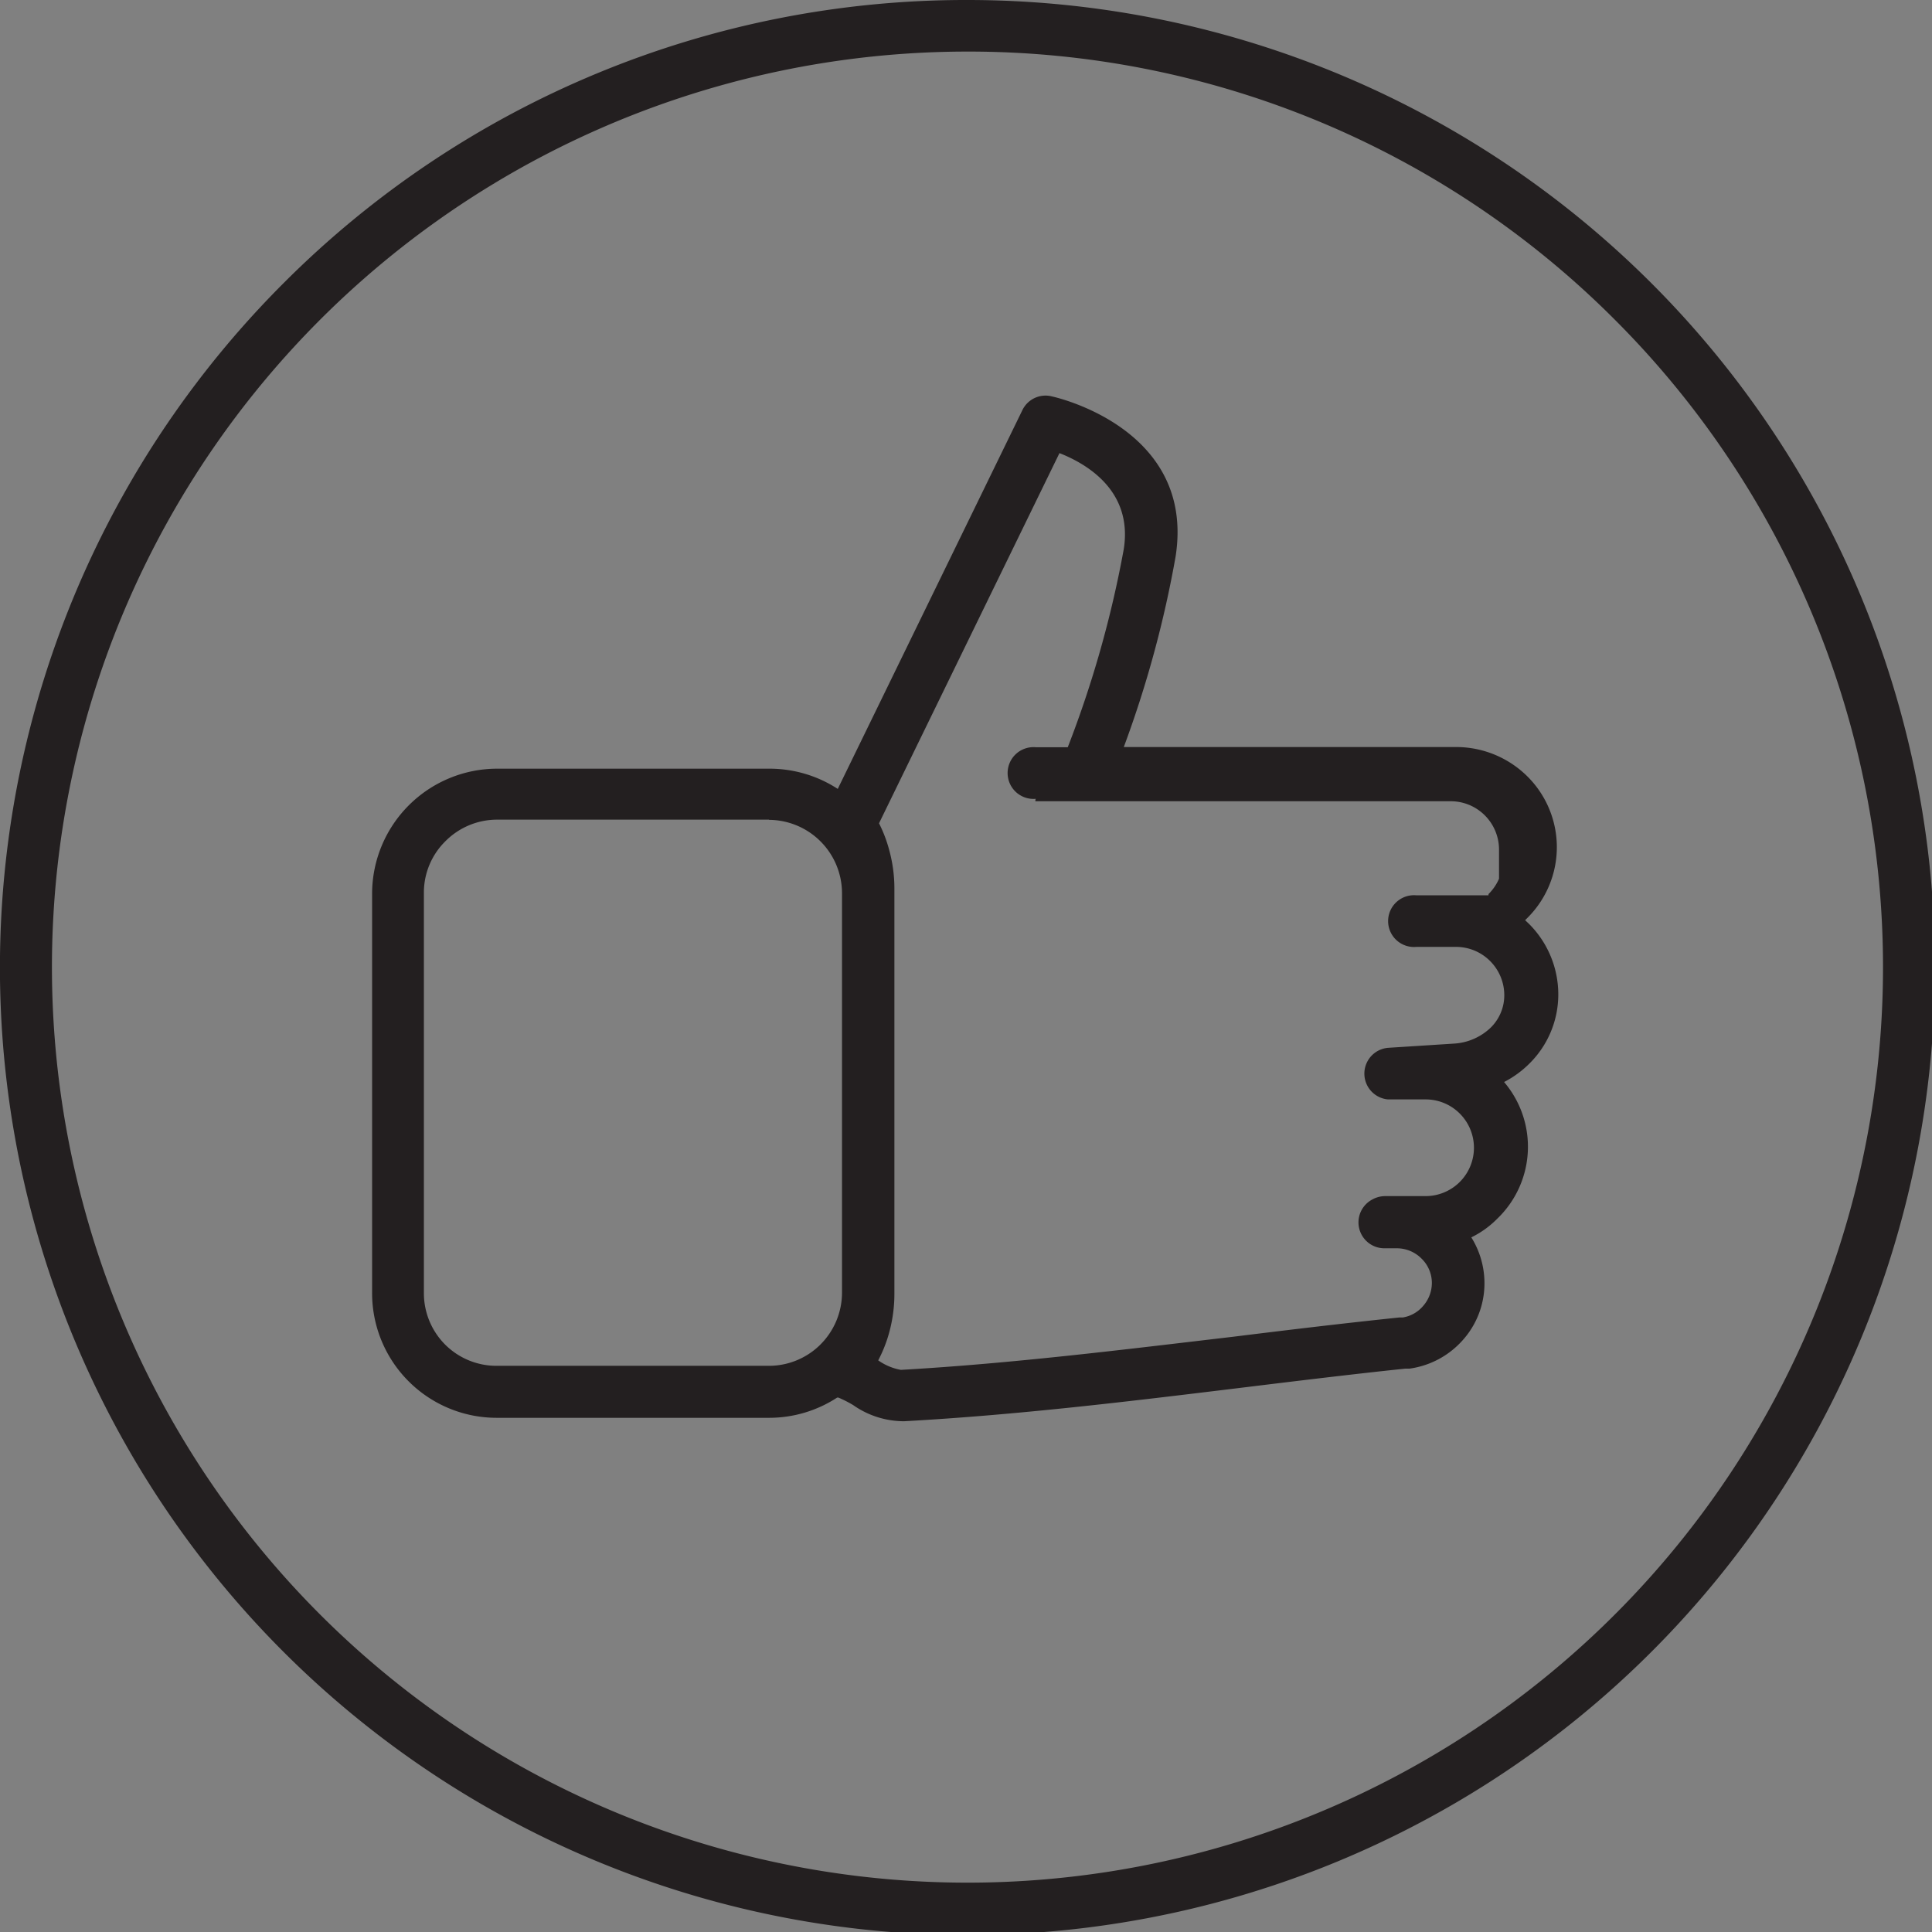 <?xml version="1.0" encoding="UTF-8" standalone="no"?>
<!-- Created with Inkscape (http://www.inkscape.org/) -->

<svg
   xmlns:osb="http://www.openswatchbook.org/uri/2009/osb"
   xmlns:dc="http://purl.org/dc/elements/1.1/"
   xmlns:cc="http://creativecommons.org/ns#"
   xmlns:rdf="http://www.w3.org/1999/02/22-rdf-syntax-ns#"
   xmlns:svg="http://www.w3.org/2000/svg"
   xmlns="http://www.w3.org/2000/svg"
   xmlns:sodipodi="http://sodipodi.sourceforge.net/DTD/sodipodi-0.dtd"
   xmlns:inkscape="http://www.inkscape.org/namespaces/inkscape"
   width="25.31mm"
   height="25.31mm"
   viewBox="0 0 25.31 25.31"
   version="1.1"
   id="svg8"
   sodipodi:docname="../../../en/files/content/images/2.html"
   inkscape:version="0.92.4 (33fec40, 2019-01-16)">
  <rect x="0" y="0" width="25.31" height="25.31" fill="#808080" stroke="none"/>
  <defs
     id="defs2">
    <linearGradient
       id="linearGradient4633"
       osb:paint="solid">
      <stop
         style="stop-color:#231f20;stop-opacity:1;"
         offset="0"
         id="stop4631" />
    </linearGradient>
    <linearGradient
       id="linearGradient4623"
       osb:paint="solid">
      <stop
         style="stop-color:#000000;stop-opacity:1;"
         offset="0"
         id="stop4621" />
    </linearGradient>
    <style
       id="style4601">.cls-1{fill:#89ba25;fill-rule:evenodd;}</style>
    <style
       id="style4656">.cls-1{fill:#89ba25;fill-rule:evenodd;}</style>
  </defs>
  <sodipodi:namedview
     id="base"
     pagecolor="#ffffff"
     bordercolor="#666666"
     borderopacity="1.0"
     inkscape:pageopacity="0.0"
     inkscape:pageshadow="2"
     inkscape:zoom="1.979899"
     inkscape:cx="-151.88579"
     inkscape:cy="-32.127639"
     inkscape:document-units="mm"
     inkscape:current-layer="layer1"
     showgrid="false"
     inkscape:window-width="1920"
     inkscape:window-height="1052"
     inkscape:window-x="0"
     inkscape:window-y="0"
     inkscape:window-maximized="1"
     fit-margin-top="0"
     fit-margin-left="0"
     fit-margin-right="0"
     fit-margin-bottom="0" />
  <g
     inkscape:label="Layer 1"
     inkscape:groupmode="layer"
     id="layer1"
     transform="translate(-104.944,-138.95)">
    <g
       data-name="Слой 2"
       id="Слой_2"
       transform="matrix(0.265,0,0,0.265,58.977,163.395)"
       style="fill:#ffffff;fill-opacity:0.941">
      <g
         data-name="1"
         id="_1"
         style="fill:#ffffff;fill-opacity:0.941">
        <path
           id="path4607"
           d="M 47.82,0 A 47.82,47.82 0 1 1 14,14 47.67,47.67 0 0 1 47.82,0 Z M 32,9.51 v 0 A 5,5 0 0 0 28.5,11 v 0 a 5,5 0 0 0 0,7.09 v 0 a 5,5 0 0 0 2.27,1.31 V 30.86 H 19.51 a 5,5 0 0 0 -1.35,-2.47 v 0 a 5,5 0 0 0 -7.1,0 v 0 a 5,5 0 0 0 0,7.1 v 0 a 5,5 0 0 0 7.1,0 v 0 A 5,5 0 0 0 19.42,33.4 H 32 a 1.28,1.28 0 0 0 1.28,-1.28 V 19.4 a 5,5 0 0 0 2.27,-1.3 v 0 a 5,5 0 0 0 0,-7.1 v 0 A 5,5 0 0 0 32,9.51 Z m 14.87,31.08 h -0.3 v 2.52 h 2.52 v -2.52 z m 0,-7.65 h -0.3 v 2.52 h 2.52 V 32.94 Z M 49.1,2.58 V 29.33 H 46.55 V 2.58 A 45.31,45.31 0 0 0 42,2.93 v 36.61 a 2.4,2.4 0 0 1 -0.7,1.69 v 0 a 2.39,2.39 0 0 1 -1.69,0.7 H 2.93 a 45.58,45.58 0 0 0 -0.37,4.8 h 26.86 v 2.56 H 2.57 q 0.07,2.25 0.36,4.44 h 36.69 a 2.4,2.4 0 0 1 1.69,0.7 v 0 a 2.39,2.39 0 0 1 0.7,1.69 v 36.61 q 2.23,0.29 4.53,0.35 V 66.32 h 2.56 v 26.76 a 45,45 0 0 0 4.51,-0.35 V 56.11 a 2.39,2.39 0 0 1 0.7,-1.69 v 0 A 2.39,2.39 0 0 1 56,53.72 h 36.7 q 0.29,-2.19 0.36,-4.44 H 66.22 V 46.73 H 93.07 A 45.63,45.63 0 0 0 92.7,41.93 H 56 a 2.39,2.39 0 0 1 -1.69,-0.7 2.41,2.41 0 0 1 -0.7,-1.69 V 2.93 A 45.06,45.06 0 0 0 49.1,2.58 Z m -0.32,52.48 h 0.3 v -2.53 h -2.52 v 2.52 z m 0,7.65 h 0.3 V 60.18 H 46.56 V 62.7 Z M 55,47 v 0 -0.31 h -2.57 v 2.52 H 55 Z m 7.65,0 v 0 -0.31 h -2.57 v 2.52 H 62.6 V 47 Z m 29.7,9.22 H 56.17 v 36.1 A 45.31,45.31 0 0 0 92.3,56.27 Z m -6.23,7.44 v 0 a 5,5 0 0 0 -1.47,-3.55 v 0 a 5,5 0 0 0 -7.1,0 v 0 a 5,5 0 0 0 -1.26,2.09 h -12.7 a 1.28,1.28 0 0 0 -1.28,1.28 V 76.26 A 5,5 0 0 0 60,77.56 v 0 a 5,5 0 0 0 0,7.09 v 0 a 5,5 0 0 0 7.09,0 v 0 a 5,5 0 0 0 0,-7.1 v 0 A 5,5 0 0 0 64.82,76.24 V 64.79 h 11.31 a 5,5 0 0 0 1.35,2.47 v 0 a 5,5 0 0 0 7.1,0 v 0 a 5,5 0 0 0 1.47,-3.55 z m -3.28,1.75 a 2.49,2.49 0 0 0 0,-3.5 v 0 a 2.49,2.49 0 0 0 -3.5,0 v 0 a 2.49,2.49 0 0 0 0,3.5 v 0 a 2.49,2.49 0 0 0 3.5,0 z m -21,17.41 a 2.49,2.49 0 0 0 3.5,0 v 0 a 2.49,2.49 0 0 0 0,-3.5 v 0 a 2.49,2.49 0 0 0 -3.5,0 v 0 a 2.49,2.49 0 0 0 0,3.5 z m -22.37,9.5 V 56.27 H 3.34 A 45.31,45.31 0 0 0 39.47,92.32 Z M 12.12,63.71 a 2.48,2.48 0 0 0 0.72,1.75 v 0 a 2.49,2.49 0 0 0 3.5,0 v 0 a 2.49,2.49 0 0 0 0,-3.5 v 0 a 2.49,2.49 0 0 0 -3.5,0 v 0 a 2.47,2.47 0 0 0 -0.72,1.75 z M 11,67.26 v 0 a 5,5 0 0 0 7.1,0 v 0 a 5,5 0 0 0 1.35,-2.47 h 11.33 v 11.45 a 5.08,5.08 0 0 0 -2.27,1.31 v 0 a 5,5 0 0 0 0,7.1 v 0 a 5,5 0 0 0 7.09,0 v 0 a 5,5 0 0 0 0,-7.09 v 0 a 5,5 0 0 0 -2.27,-1.3 V 63.52 A 1.28,1.28 0 0 0 32.05,62.24 H 19.41 a 5.1,5.1 0 0 0 -1.26,-2.09 v 0 a 5,5 0 0 0 -7.1,0 v 0 a 5,5 0 0 0 0,7.1 z m 21,16.32 a 2.47,2.47 0 0 0 1.75,-0.72 v 0 a 2.49,2.49 0 0 0 0,-3.5 v 0 a 2.49,2.49 0 0 0 -3.5,0 v 0 a 2.49,2.49 0 0 0 0,3.5 v 0 A 2.47,2.47 0 0 0 32,83.58 Z M 56.17,3.33 V 39.38 H 92.3 A 45.31,45.31 0 0 0 56.17,3.33 Z m 27.34,28.61 a 2.48,2.48 0 0 0 -0.72,-1.75 v 0 a 2.49,2.49 0 0 0 -3.5,0 v 0 a 2.49,2.49 0 0 0 0,3.5 v 0 a 2.49,2.49 0 0 0 3.5,0 v 0 a 2.47,2.47 0 0 0 0.72,-1.75 z m 1.08,-3.56 v 0 a 5,5 0 0 0 -7.1,0 v 0 a 5,5 0 0 0 -1.35,2.47 H 64.86 V 19.4 a 5.08,5.08 0 0 0 2.27,-1.31 v 0 a 5,5 0 0 0 0,-7.09 v 0 A 5,5 0 0 0 60,11 v 0 a 5,5 0 0 0 0,7.1 v 0 a 5,5 0 0 0 2.27,1.3 v 12.73 a 1.28,1.28 0 0 0 1.28,1.28 h 12.67 a 5.09,5.09 0 0 0 1.26,2.09 v 0 a 5,5 0 0 0 7.1,0 v 0 a 5,5 0 0 0 0,-7.1 z m -21,-16.32 a 2.47,2.47 0 0 0 -1.75,0.72 v 0 a 2.49,2.49 0 0 0 0,3.5 v 0 a 2.49,2.49 0 0 0 3.5,0 v 0 a 2.49,2.49 0 0 0 0,-3.5 v 0 A 2.47,2.47 0 0 0 63.59,12.06 Z M 40.68,49 v 0 0.31 H 43.2 V 46.74 H 40.68 Z M 33,49 v 0 0.31 h 2.52 V 46.74 H 33 Z M 3.34,39.38 H 39.47 V 3.33 A 45.31,45.31 0 0 0 3.34,39.38 Z m 9.5,-9.19 a 2.49,2.49 0 0 0 0,3.5 v 0 a 2.49,2.49 0 0 0 3.5,0 v 0 a 2.49,2.49 0 0 0 0,-3.5 v 0 a 2.49,2.49 0 0 0 -3.5,0 z m 21,-17.4 a 2.49,2.49 0 0 0 -3.5,0 v 0 a 2.49,2.49 0 0 0 0,3.5 v 0 a 2.49,2.49 0 0 0 3.5,0 v 0 a 2.49,2.49 0 0 0 0,-3.5 z"
           class="cls-1"
           inkscape:connector-curvature="0"
           style="fill:#ffffff;fill-opacity:0.941;fill-rule:evenodd" />
      </g>
    </g>
    <g
       data-name="Слой 2"
       id="Слой_2-3"
       transform="matrix(0.265,0,0,0.265,104.948,138.95)"
       style="fill:#231f20;fill-opacity:1">
      <g
         data-name="1"
         id="_1-6"
         style="fill:#231f20;fill-opacity:1">
        <path
           id="path4662"
           d="m 51.19,39.49 a 1.28,1.28 0 1 1 0,-2.55 h 1.58 a 53.56,53.56 0 0 0 2.77,-9.8 c 0.45,-2.88 -1.83,-4.21 -3.18,-4.74 l -8.92,18.3 a 6.76,6.76 0 0 1 0.5,1.31 7.2,7.2 0 0 1 0.26,1.86 V 64 a 7.25,7.25 0 0 1 -0.32,2.09 6.85,6.85 0 0 1 -0.48,1.16 v 0 a 2.8,2.8 0 0 0 1.12,0.47 c 5.47,-0.31 11,-1 16.45,-1.64 2.66,-0.33 5.32,-0.65 8.19,-0.95 h 0.17 a 1.66,1.66 0 0 0 1,-0.56 1.73,1.73 0 0 0 0.44,-1.14 1.68,1.68 0 0 0 -0.51,-1.21 1.72,1.72 0 0 0 -1.21,-0.51 h -0.63 a 1.28,1.28 0 0 1 -0.58,-2.42 1.31,1.31 0 0 1 0.62,-0.16 h 2 a 2.39,2.39 0 0 0 1.69,-4.08 v 0 a 2.38,2.38 0 0 0 -1.69,-0.7 H 68.6 a 1.28,1.28 0 0 1 0,-2.55 l 3.28,-0.21 a 2.86,2.86 0 0 0 1.8,-0.79 2.24,2.24 0 0 0 0.67,-1.6 2.39,2.39 0 0 0 -0.7,-1.69 v 0 a 2.38,2.38 0 0 0 -1.69,-0.7 H 70 a 1.28,1.28 0 1 1 0,-2.55 h 3.29 v 0 0 0 0 h 0.28 V 44.2 a 2.43,2.43 0 0 0 0.52,-0.76 v 0 0 0 -0.06 -0.06 0 0 -0.06 0 -0.06 0 -1.2 a 2.39,2.39 0 0 0 -0.7,-1.69 v 0 A 2.38,2.38 0 0 0 71.7,39.61 H 51.17 V 39.54 Z M 47.82,0 A 47.83,47.83 0 1 1 14,14 47.64,47.64 0 0 1 47.82,0 Z m 32,15.81 a 45.26,45.26 0 1 1 -32,-13.26 45.1,45.1 0 0 1 32,13.26 z M 24.51,38 H 38 a 6.19,6.19 0 0 1 3.4,1 L 50.52,20.29 A 1.27,1.27 0 0 1 52,19.6 c 0,0 7.11,1.51 6.1,7.92 a 54,54 0 0 1 -2.56,9.41 H 72 a 5,5 0 0 1 3.49,1.45 v 0 a 4.93,4.93 0 0 1 0,7 l -0.11,0.11 v 0 0 0 l 0.19,0.18 a 4.93,4.93 0 0 1 1.45,3.49 4.8,4.8 0 0 1 -1.42,3.41 5,5 0 0 1 -1.26,0.92 4.93,4.93 0 0 1 -0.34,6.76 4.69,4.69 0 0 1 -1.28,0.92 4.27,4.27 0 0 1 0.65,2.26 4.2,4.2 0 0 1 -1.1,2.85 4.3,4.3 0 0 1 -2.61,1.38 h -0.21 c -2.58,0.27 -5.37,0.61 -8.15,0.95 -5.5,0.67 -11,1.34 -16.62,1.65 a 4.38,4.38 0 0 1 -2.52,-0.8 5.86,5.86 0 0 0 -0.73,-0.37 h -0.06 a 6.15,6.15 0 0 1 -3.34,1 h -13.5 a 6.15,6.15 0 0 1 -4.35,-1.81 v 0 a 6.16,6.16 0 0 1 -1.8,-4.35 V 44.14 A 6.19,6.19 0 0 1 24.53,38 Z M 38,40.52 H 24.51 A 3.6,3.6 0 0 0 22,41.59 3.56,3.56 0 0 0 20.94,44.14 v 19.78 a 3.6,3.6 0 0 0 1.05,2.55 v 0 a 3.59,3.59 0 0 0 2.55,1.05 H 38 a 3.61,3.61 0 0 0 2.49,-1 l 0.06,-0.06 a 3.62,3.62 0 0 0 1.06,-2.55 V 44.15 A 3.63,3.63 0 0 0 38,40.53 Z"
           class="cls-1"
           inkscape:connector-curvature="0"
           style="fill:#231f20;fill-opacity:1;fill-rule:evenodd" />
      </g>
    </g>
  </g>
</svg>
